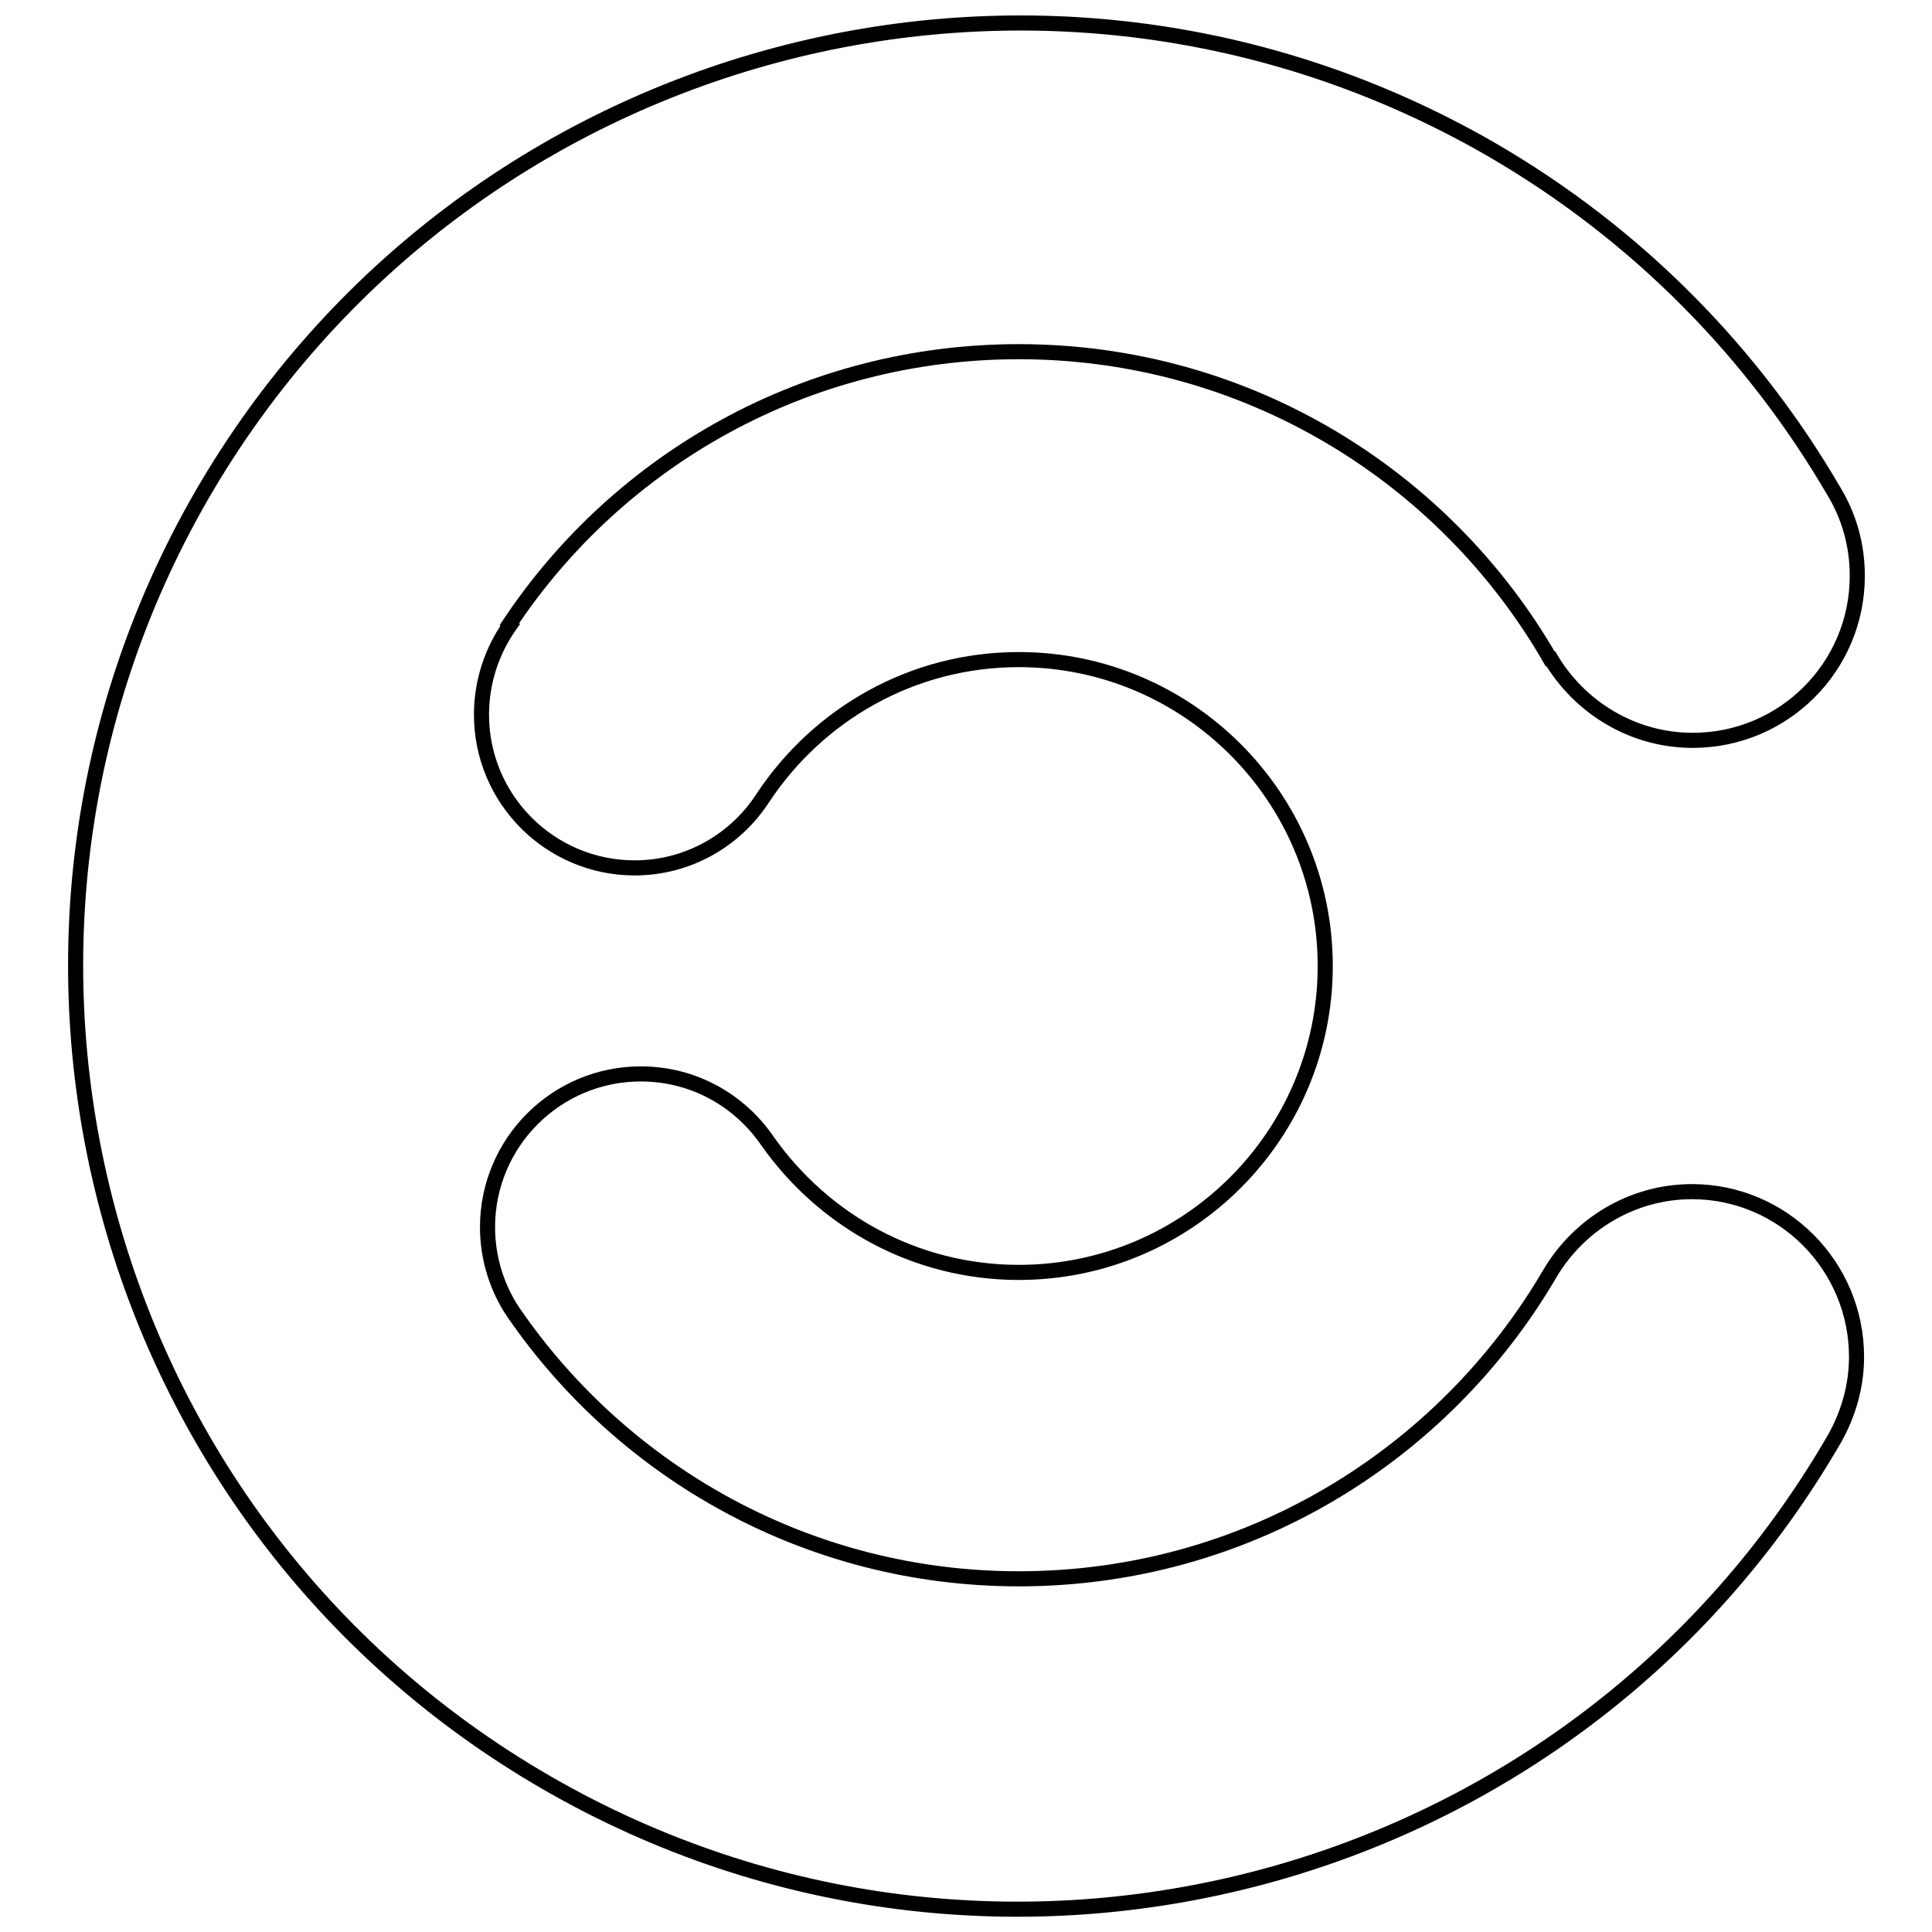 <?xml version="1.0" encoding="utf-8"?>
<!-- Svg Vector Icons : http://www.onlinewebfonts.com/icon -->
<!DOCTYPE svg PUBLIC "-//W3C//DTD SVG 1.1//EN" "http://www.w3.org/Graphics/SVG/1.1/DTD/svg11.dtd">
<svg version="1.1" xmlns="http://www.w3.org/2000/svg" xmlns:xlink="http://www.w3.org/1999/xlink" x="0px" y="0px" viewBox="0 0 256 256" enable-background="new 0 0 256 256" xml:space="preserve">
<g> <path stroke-width="2" fill-opacity="0" stroke="#000000"  d="M224.2,157.9c-8,0-15,4.4-18.8,10.8h0C191.2,193,165,209.2,135,209.2c-27.8,0-52.3-14-66.9-35.2l0,0 c-2.2-3.2-3.5-7.2-3.5-11.4c0-11.2,9.1-20.3,20.3-20.3c7,0,13.1,3.5,16.8,8.9l0,0c7.4,10.5,19.5,17.4,33.3,17.4 c22.4,0,40.6-18.2,40.6-40.6c0-22.4-18.2-40.6-40.6-40.6c-14.2,0-26.6,7.3-33.9,18.3c-3.6,5.6-9.9,9.3-17,9.3 c-11.2,0-20.3-9.1-20.3-20.3c0-4.4,1.4-8.5,3.8-11.9l-0.1-0.1C82,60.9,106.8,46.6,135,46.6c30.1,0,56.4,16.4,70.4,40.7l0.1,0 c3.8,6.4,10.8,10.8,18.8,10.8c12,0,21.8-9.7,21.8-21.8c0-4.1-1.1-7.9-3.1-11.2c-10.6-18.2-25.9-34-45.4-45.3 C137.8-14.7,61.4,5.8,26.8,65.5c-34.5,59.7-14.1,136.2,45.6,170.7c59.7,34.5,136.2,14.1,170.7-45.6c1.8-3.2,2.9-6.9,2.9-10.8 C246,167.7,236.2,157.9,224.2,157.9L224.2,157.9z"/></g>
</svg>